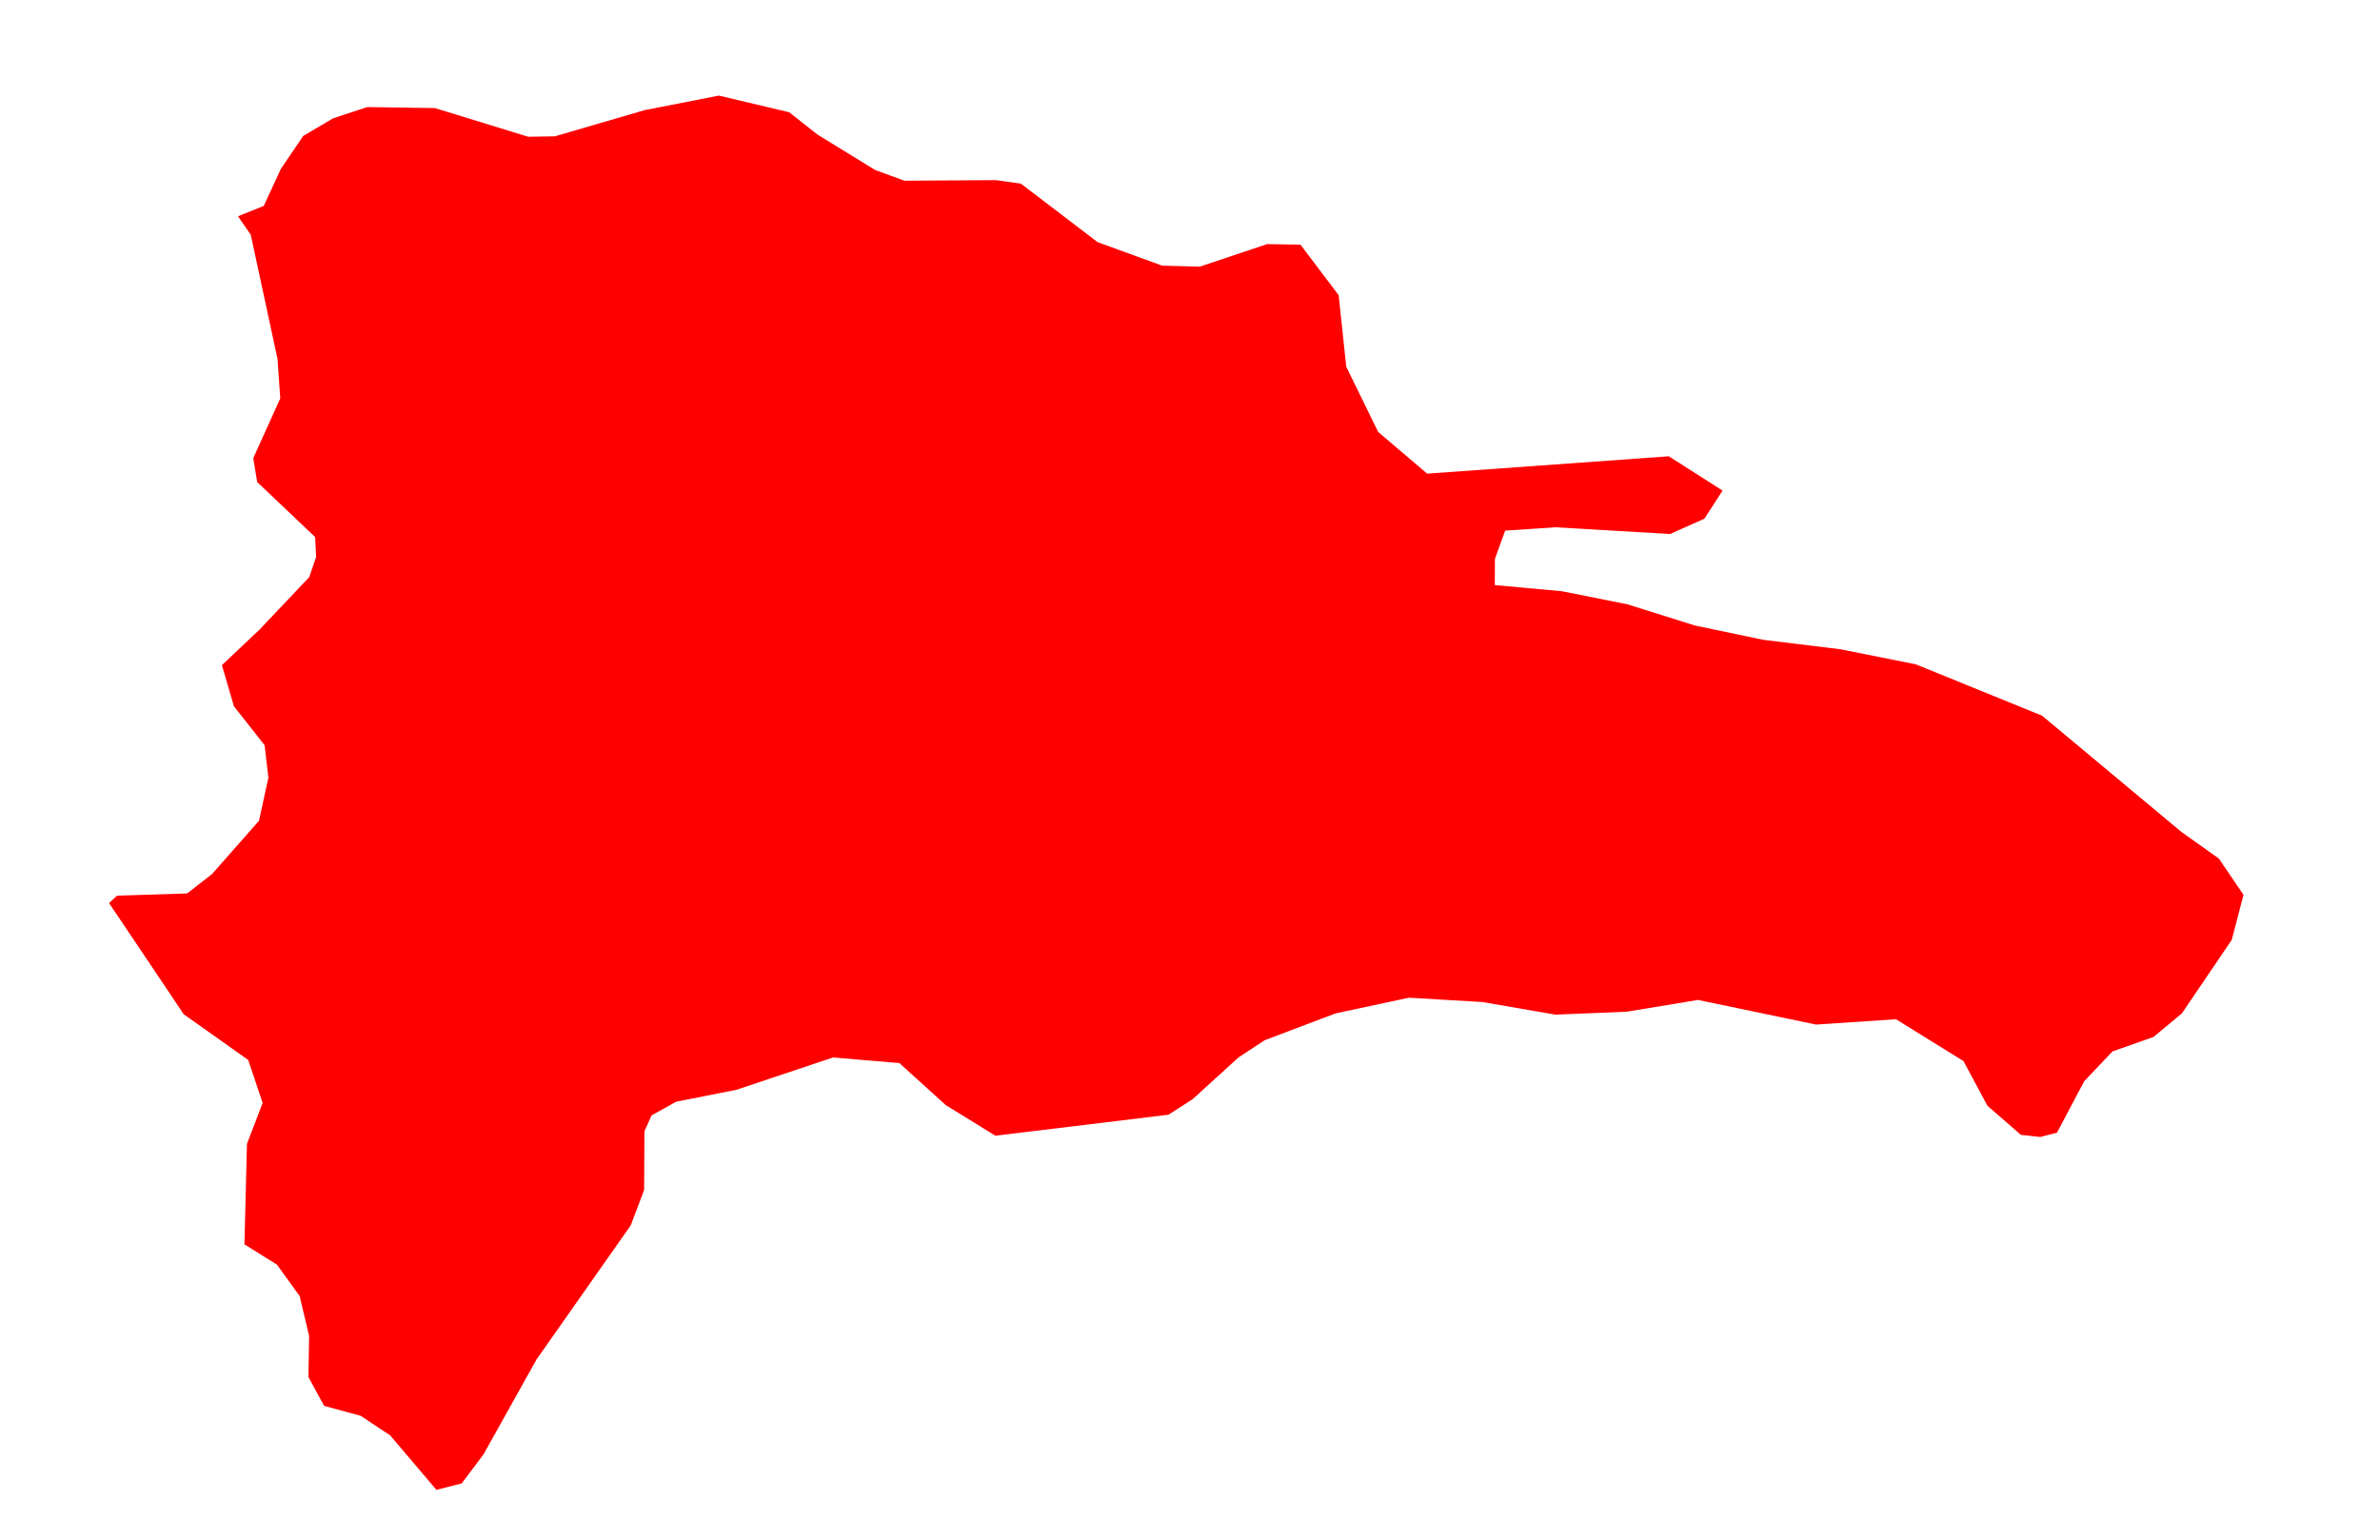 <svg width="17" height="11" viewBox="0 0 17 11" fill="none" xmlns="http://www.w3.org/2000/svg">
<path d="M1.746 8.89L1.764 8.172L1.876 7.88L1.773 7.573L1.312 7.246L1.03 6.825L0.779 6.452L0.836 6.399L1.337 6.383L1.514 6.245L1.85 5.864L1.917 5.556L1.89 5.324L1.671 5.046L1.585 4.752L1.855 4.497L2.209 4.123L2.258 3.979L2.251 3.837L1.837 3.444L1.809 3.273L2.002 2.846L1.982 2.563L1.791 1.677L1.7 1.545L1.884 1.471L2.006 1.207L2.166 0.971L2.38 0.845L2.623 0.765L3.106 0.772L3.773 0.977L3.963 0.974L4.604 0.787L5.135 0.683L5.637 0.802L5.84 0.962L6.252 1.215L6.46 1.291L7.113 1.287L7.292 1.312L7.84 1.73L8.301 1.898L8.57 1.905L9.051 1.744L9.289 1.748L9.562 2.109L9.616 2.62L9.844 3.086L10.194 3.384L11.92 3.26L12.304 3.505L12.174 3.706L11.929 3.815L11.108 3.767L10.751 3.791L10.678 3.993L10.677 4.18L11.156 4.224L11.626 4.318L12.107 4.469L12.594 4.571L13.142 4.638L13.684 4.746L14.586 5.113L15.582 5.944L15.849 6.134L16.025 6.393L15.941 6.715L15.585 7.24L15.383 7.408L15.089 7.512L14.887 7.725L14.693 8.092L14.574 8.123L14.435 8.108L14.196 7.9L14.025 7.581L13.543 7.282L12.972 7.32L12.129 7.144L11.62 7.228L11.11 7.249L10.589 7.159L10.064 7.128L9.54 7.24L9.033 7.432L8.846 7.555L8.519 7.853L8.346 7.964L7.11 8.114L6.755 7.895L6.424 7.595L5.95 7.555L5.26 7.786L4.83 7.871L4.654 7.969L4.603 8.083L4.601 8.501L4.505 8.755L3.832 9.713L3.454 10.39L3.298 10.598L3.117 10.644L2.787 10.255L2.576 10.115L2.315 10.044L2.203 9.838L2.208 9.544L2.14 9.259L1.978 9.035L1.746 8.89Z" fill="#FF0000"/>
</svg>

